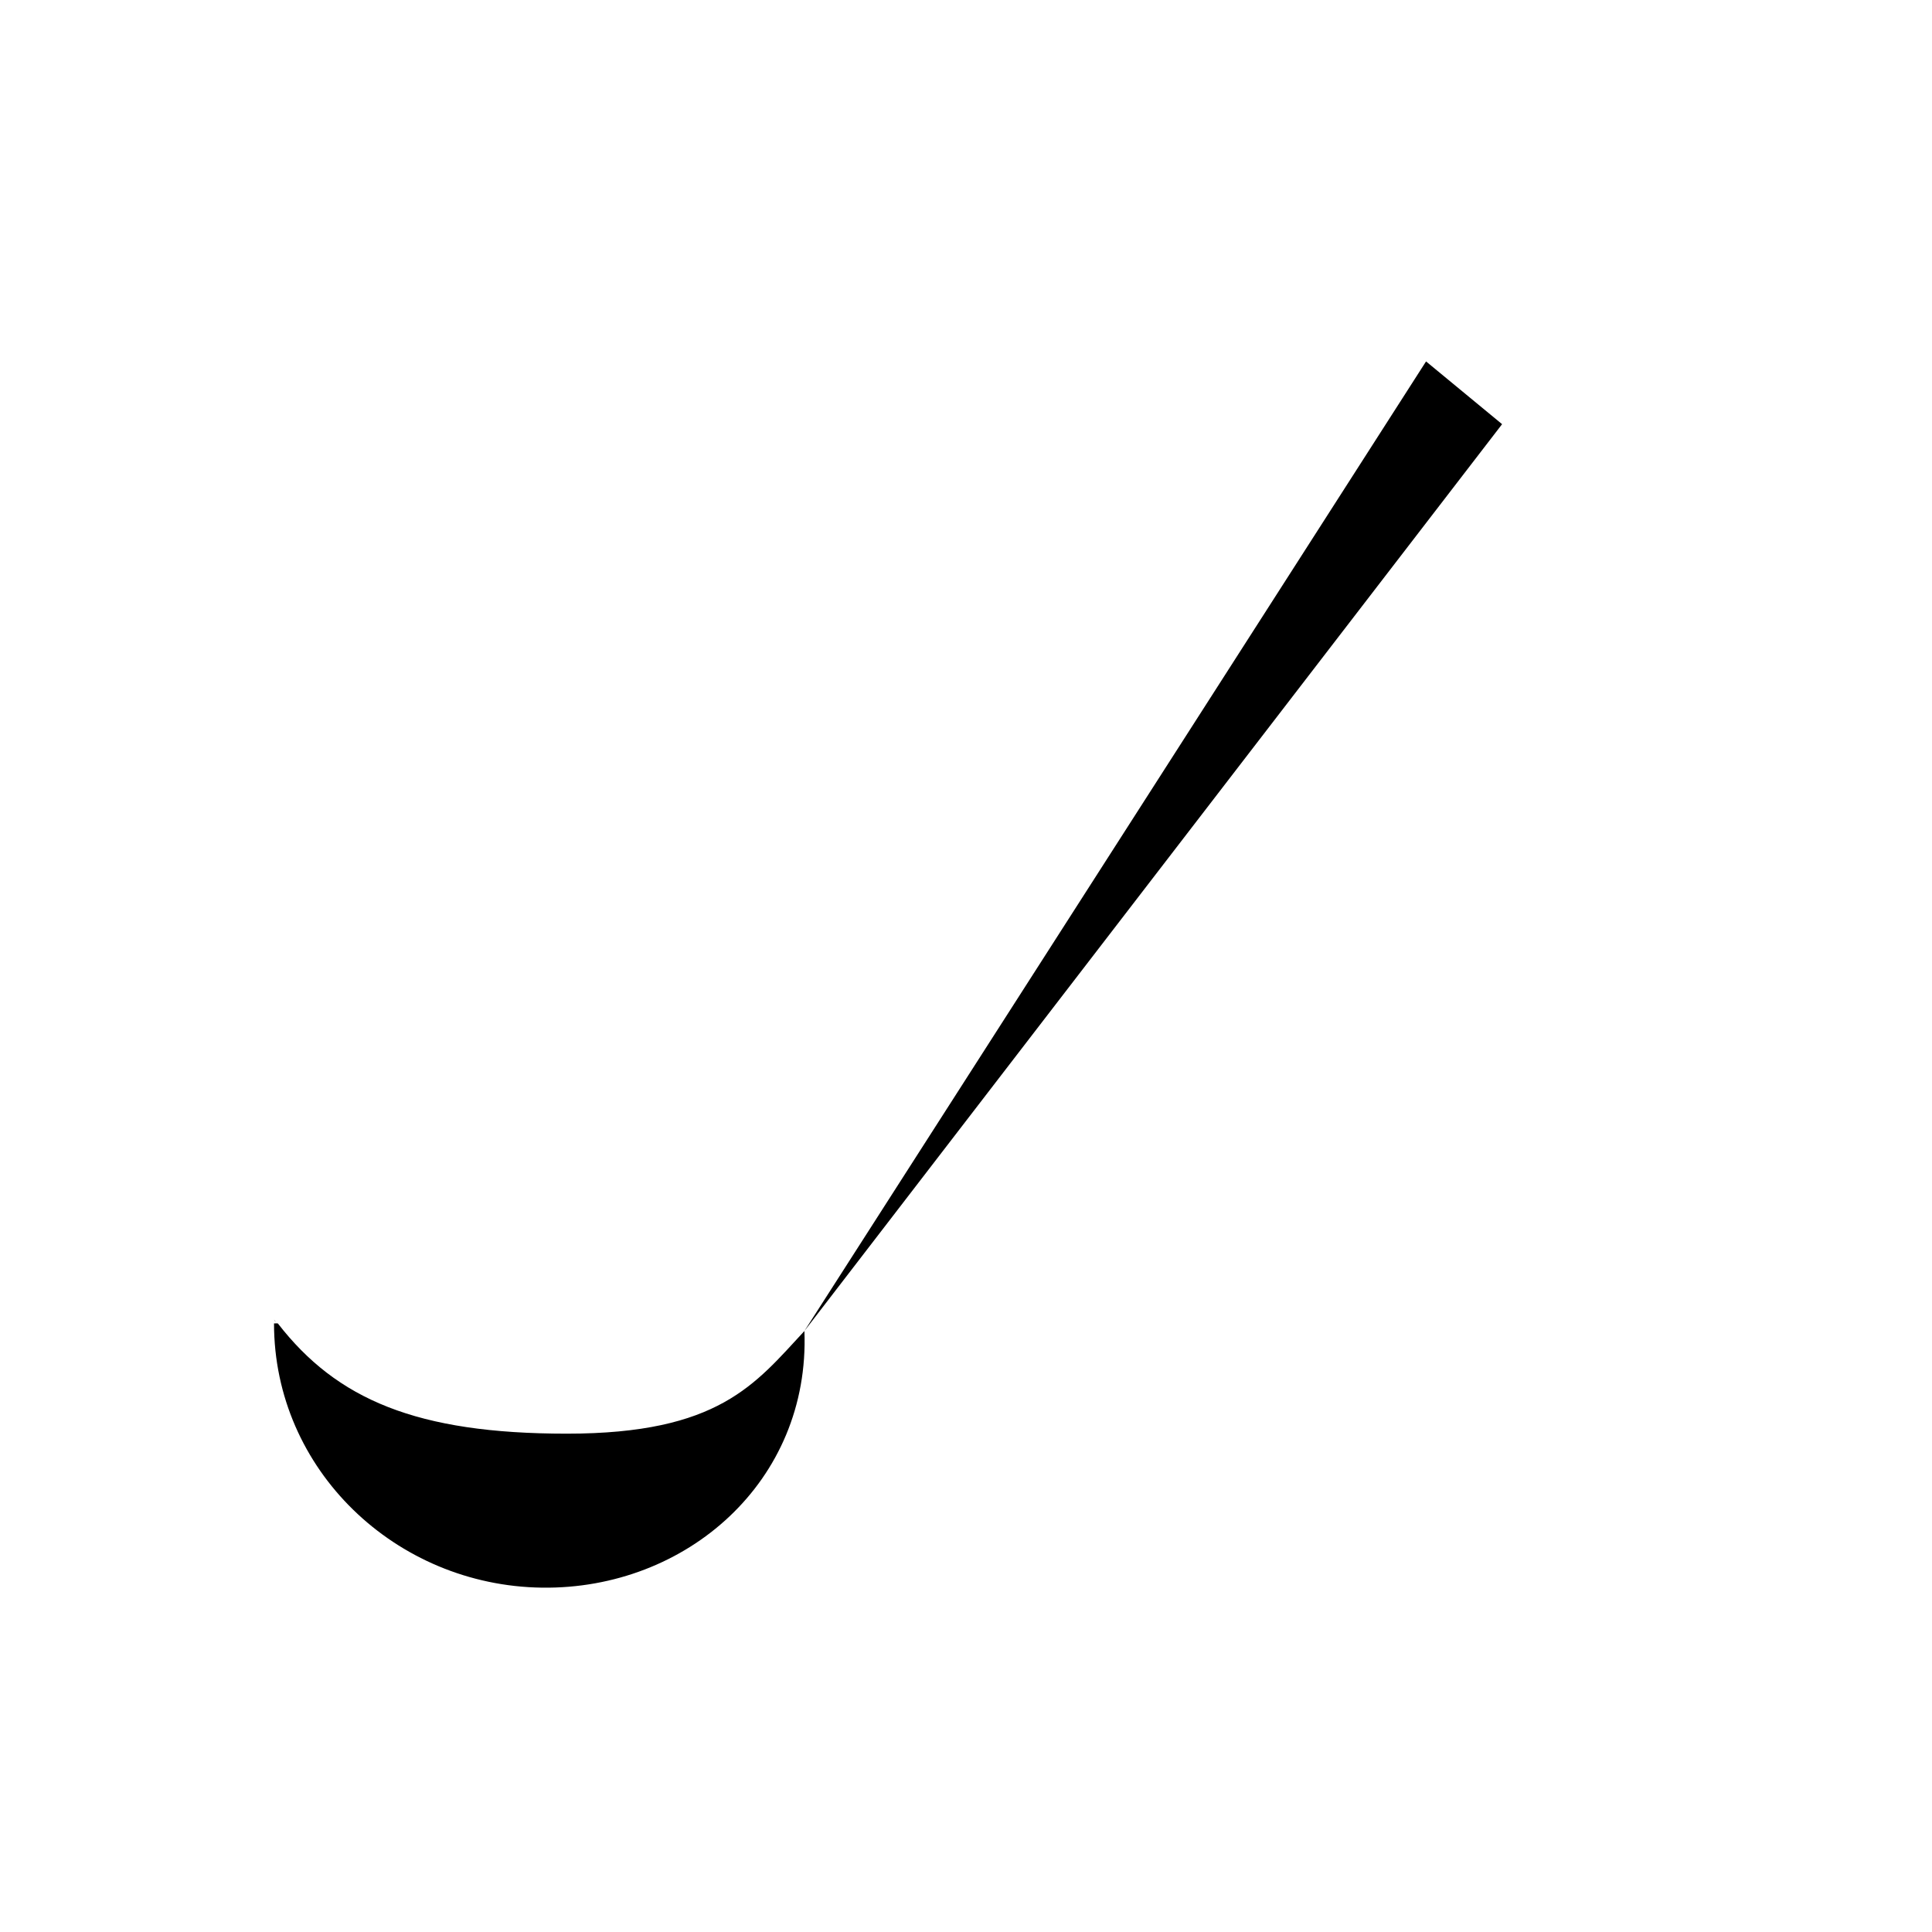 <?xml version="1.0" encoding="UTF-8"?>
<!-- Uploaded to: ICON Repo, www.svgrepo.com, Generator: ICON Repo Mixer Tools -->
<svg fill="#000000" width="800px" height="800px" version="1.1" viewBox="144 144 512 512" xmlns="http://www.w3.org/2000/svg">
 <g>
  <path d="m357.18 496.73c-13.102 14.105-22.672 27.207-62.977 27.207-39.801 0-60.961-9.07-76.578-29.223h-1.008c0 38.793 32.242 69.527 71.039 70.031 38.285 0.5 71.035-28.215 69.523-68.016z"/>
  <path d="m542.07 256.41-20.152-16.629-164.75 256.95z"/>
  <path d="m216.61 493.71c0.504 0.504 0.504 1.008 1.008 1.512"/>
 </g>
</svg>